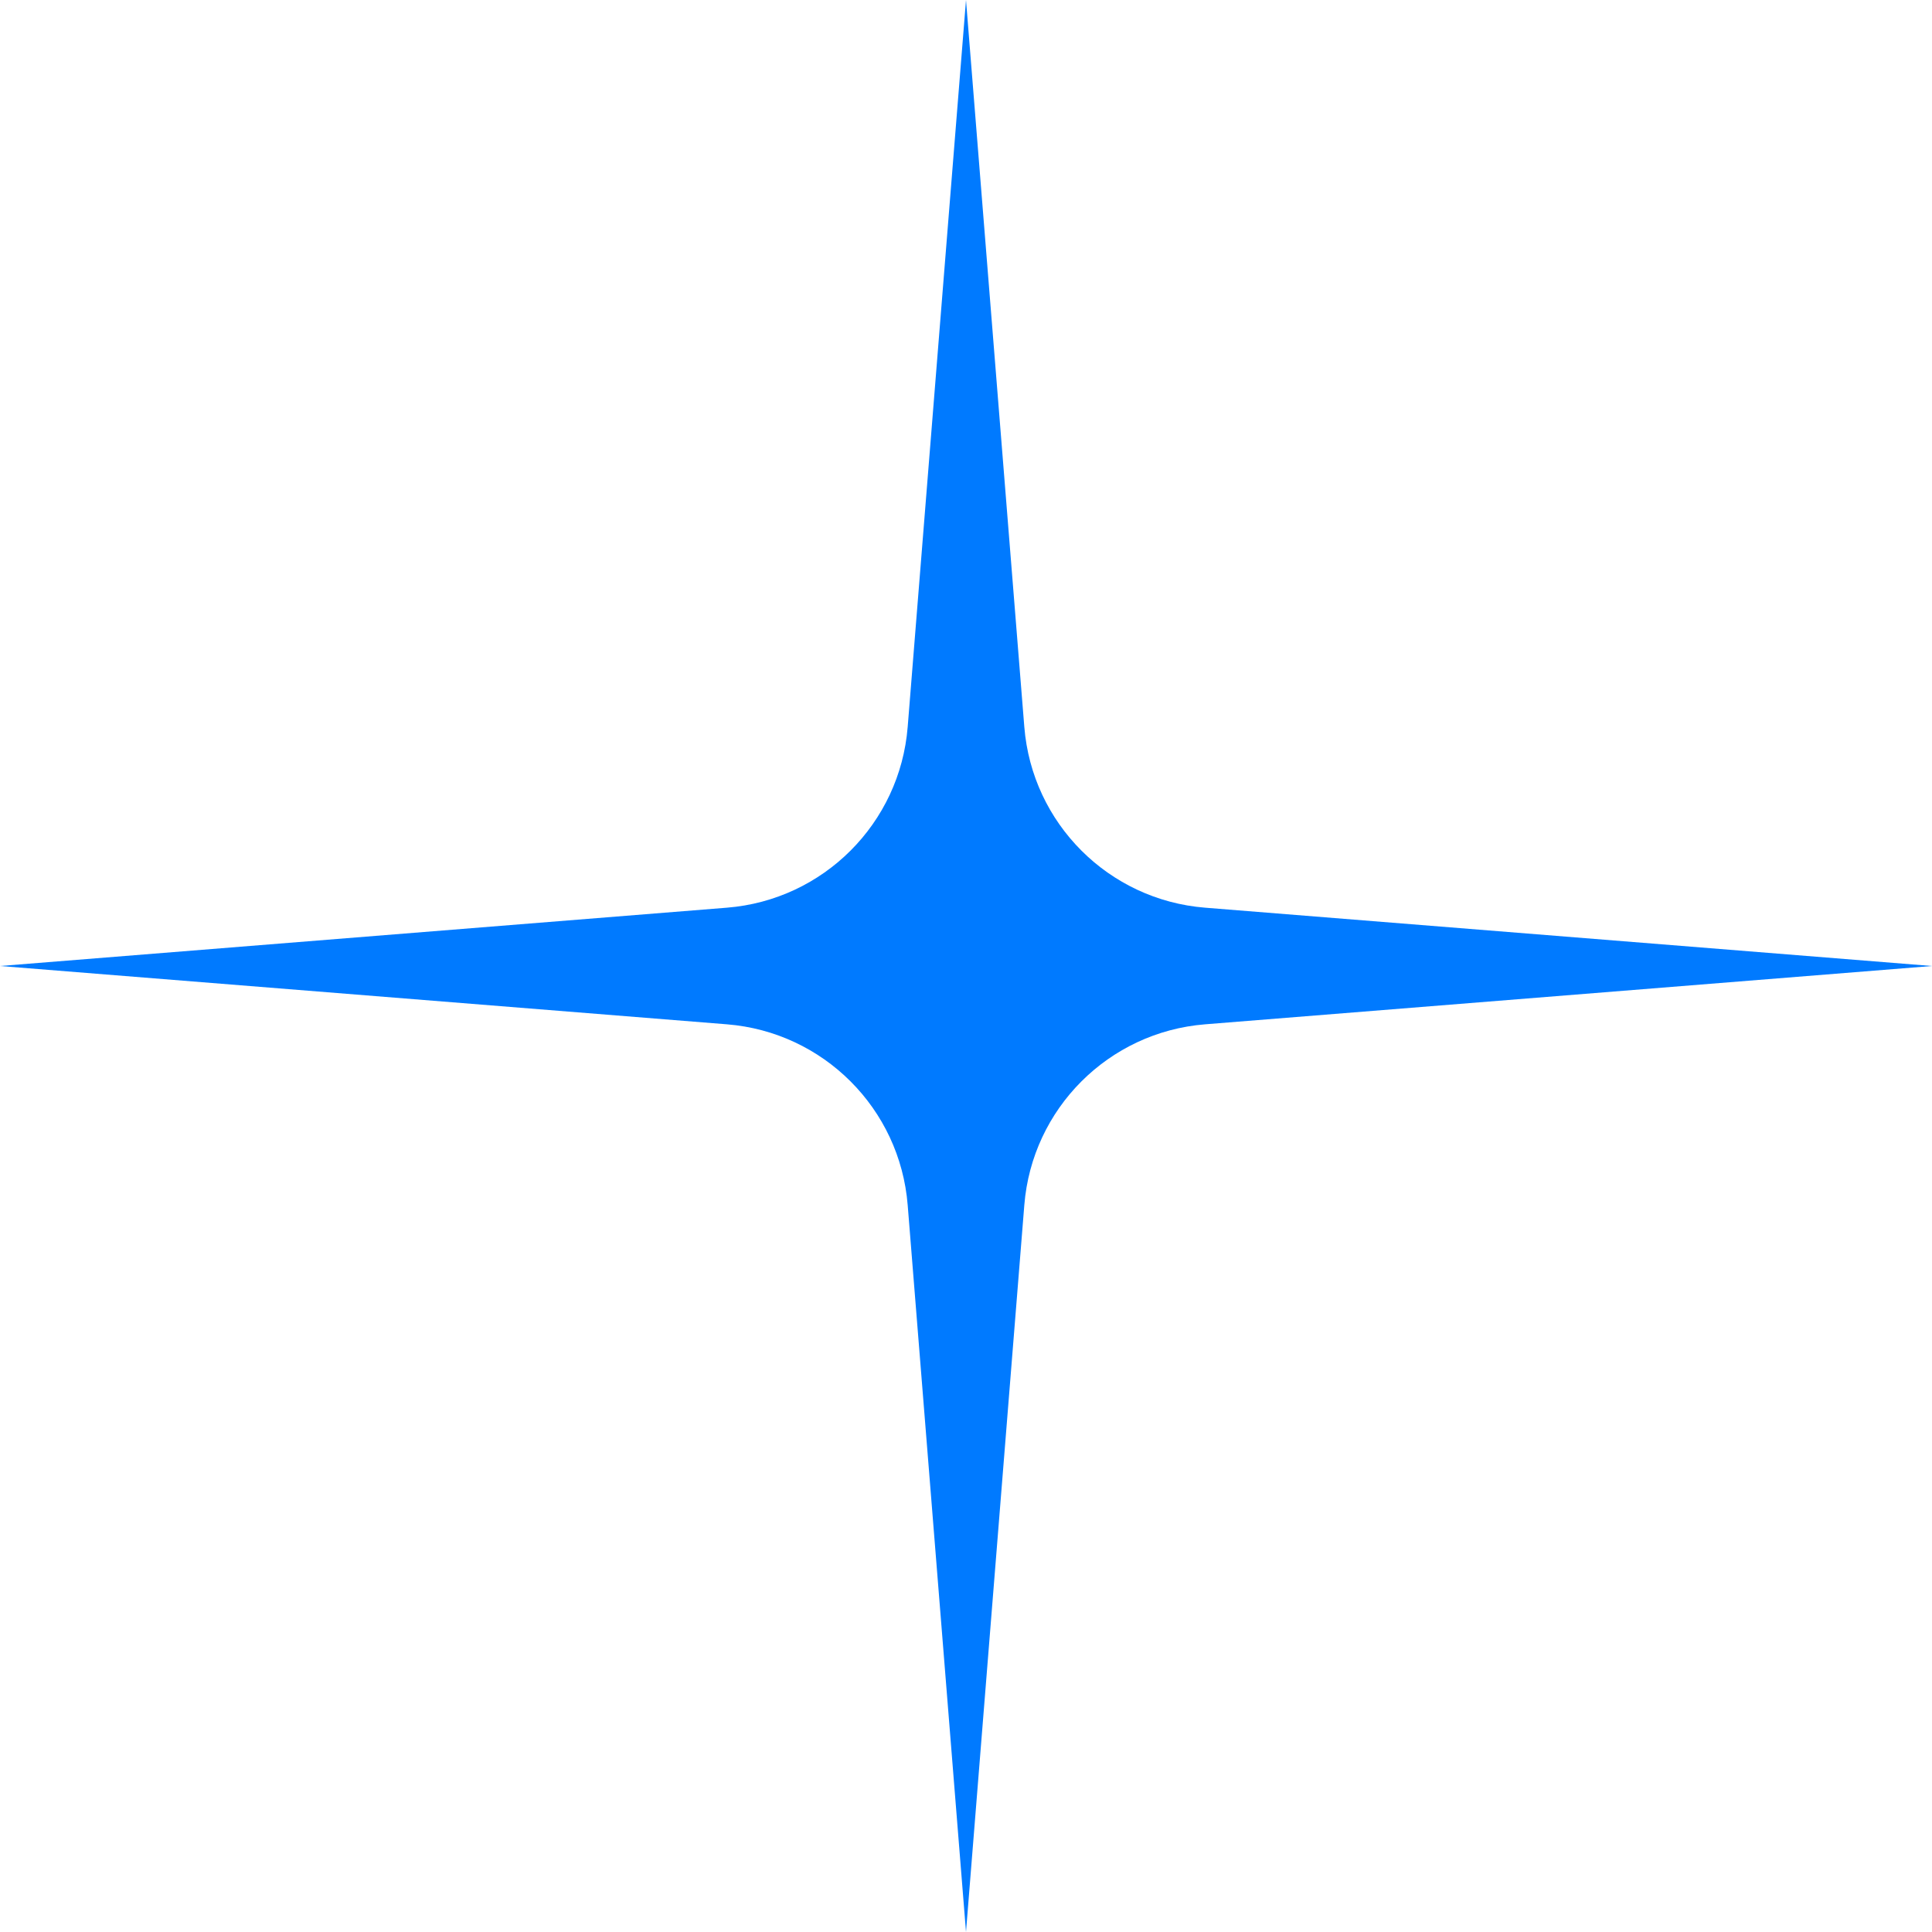 <svg width="49" height="49" viewBox="0 0 49 49" fill="none" xmlns="http://www.w3.org/2000/svg">
<g clip-path="url(#clip0_893_123)">
<path d="M24.5 0L25.979 18.437C26.175 20.883 28.117 22.825 30.563 23.021L49 24.5L30.563 25.979C28.117 26.175 26.175 28.117 25.979 30.563L24.5 49L23.021 30.563C22.825 28.117 20.883 26.175 18.437 25.979L0 24.5L18.437 23.021C20.883 22.825 22.825 20.883 23.021 18.437L24.5 0Z" fill="#007AFF"/>
</g>
<defs>
<clipPath id="clip0_893_123">
<rect width="49" height="49" fill="white"/>
</clipPath>
</defs>
</svg>
